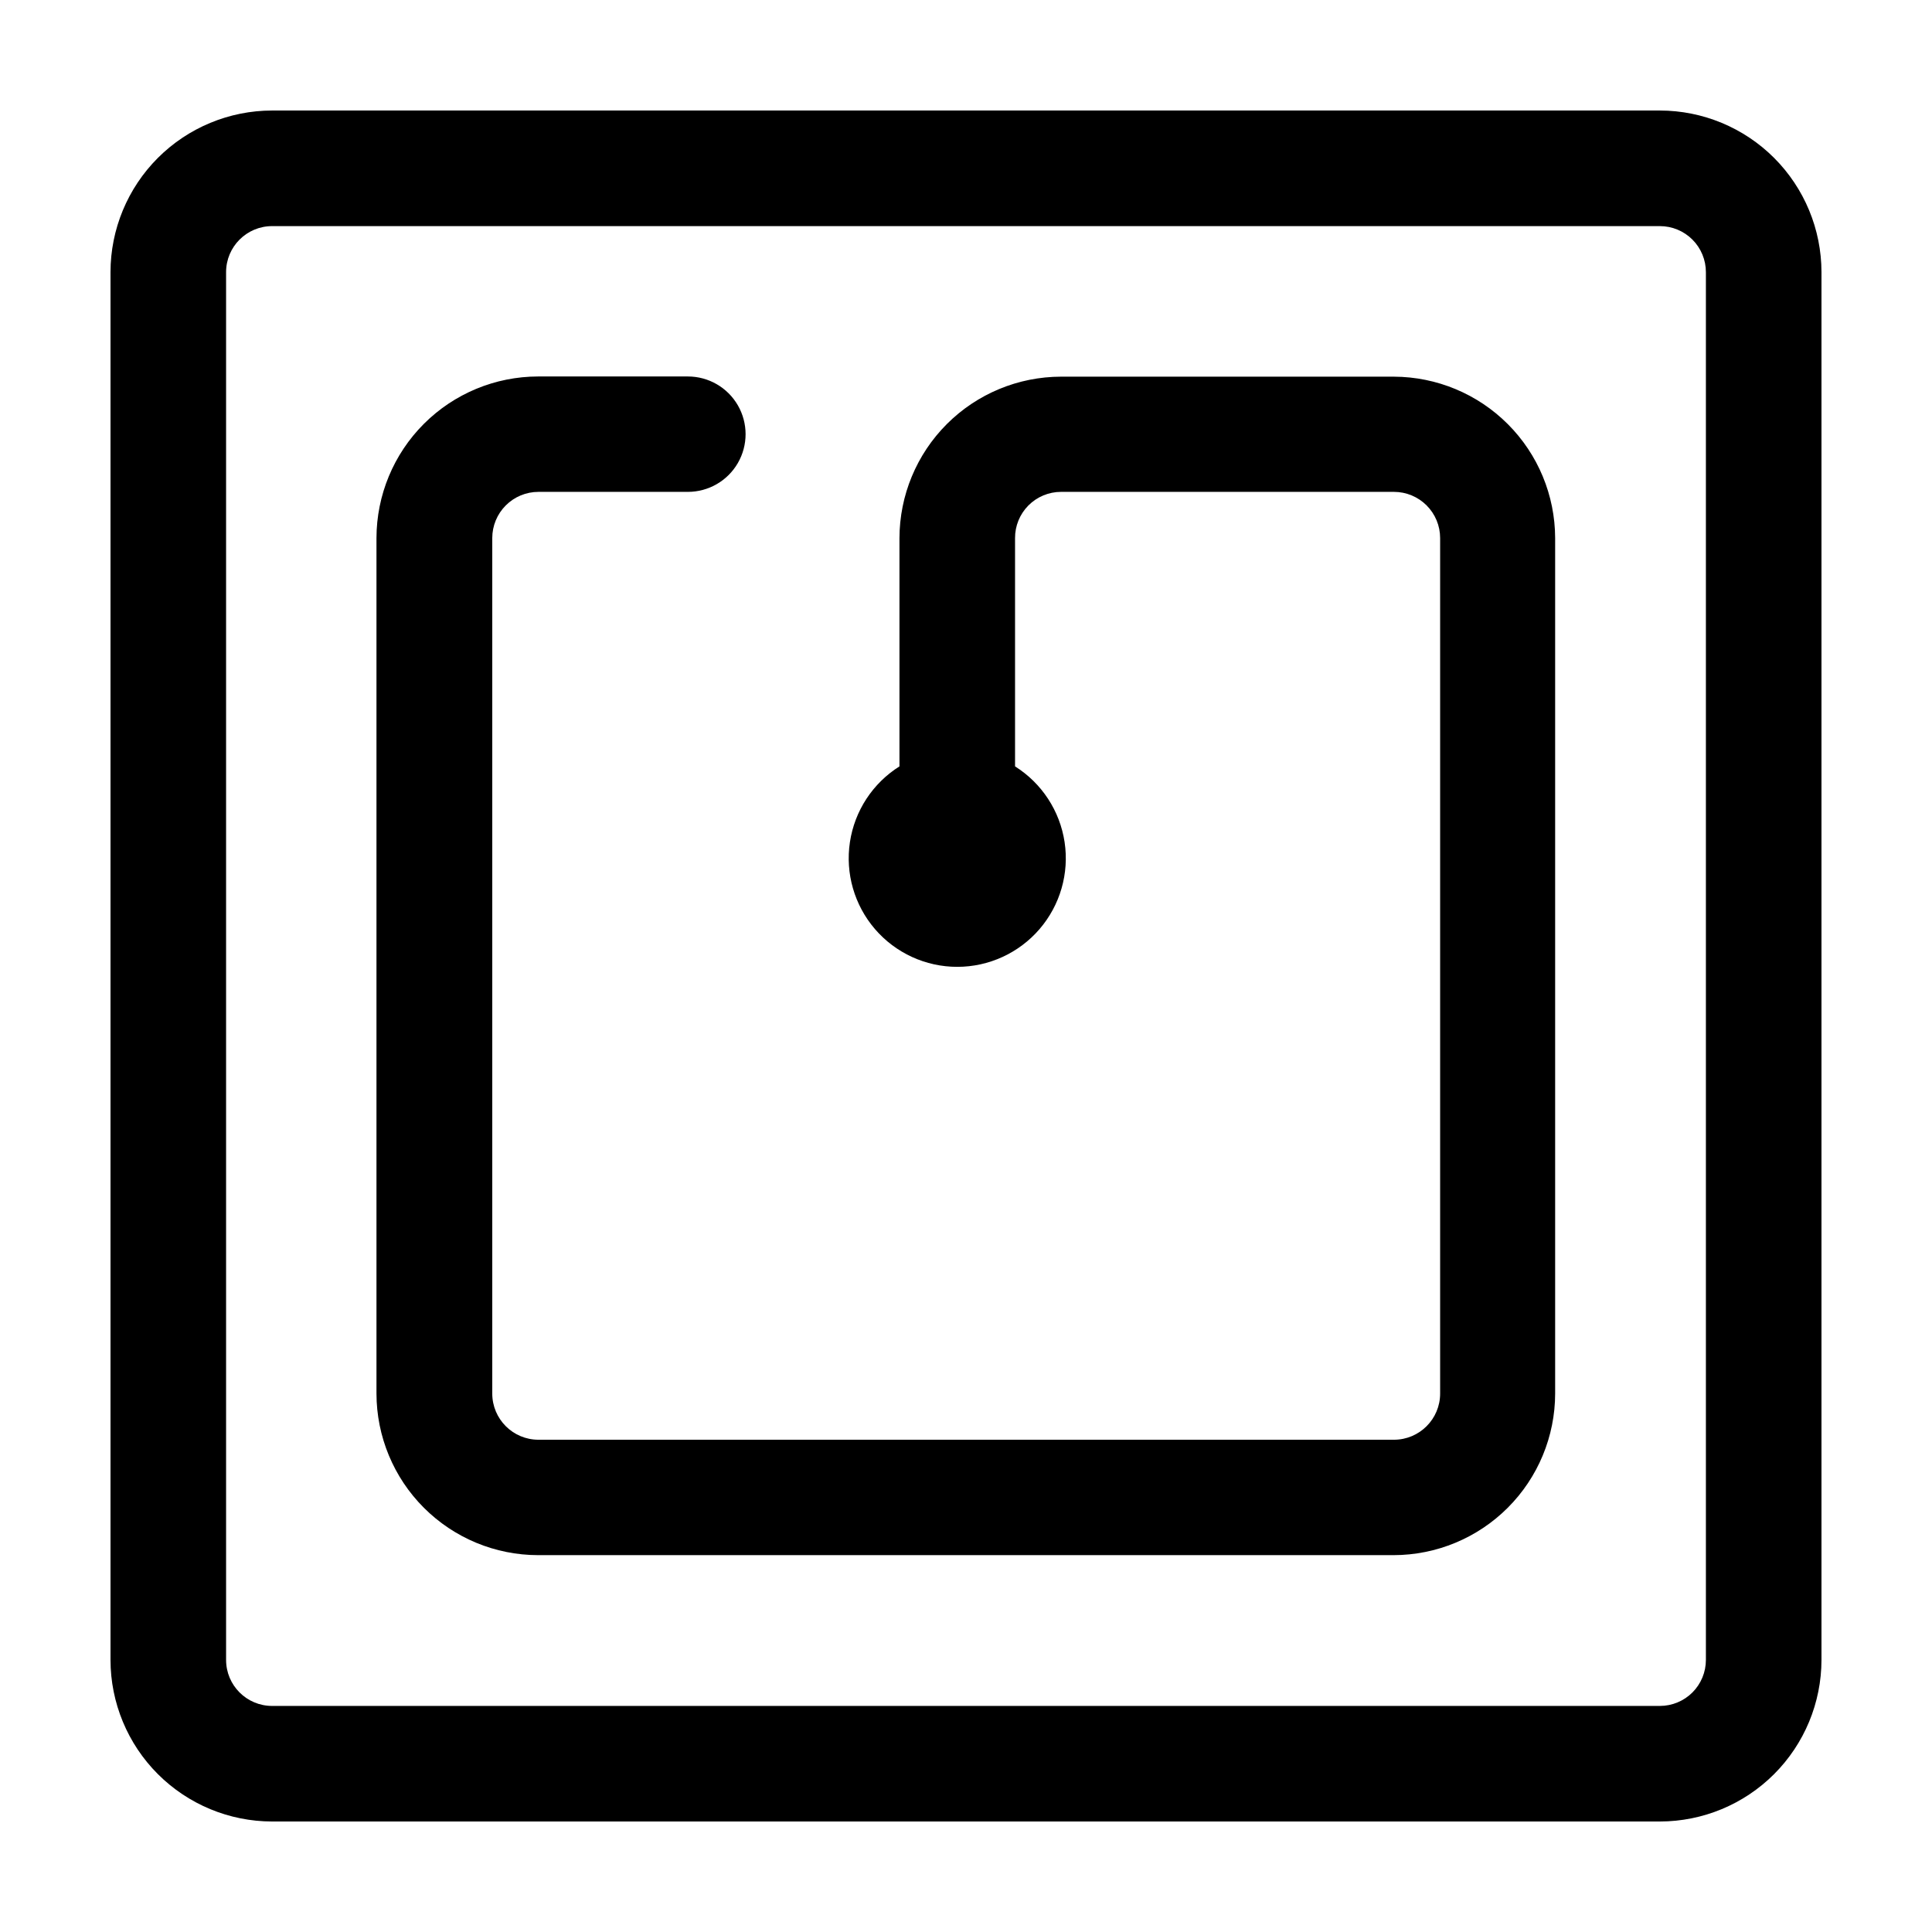 <?xml version="1.0" encoding="UTF-8"?>
<!-- Uploaded to: ICON Repo, www.svgrepo.com, Generator: ICON Repo Mixer Tools -->
<svg fill="#000000" width="800px" height="800px" version="1.1" viewBox="144 144 512 512" xmlns="http://www.w3.org/2000/svg">
 <g>
  <path d="m513.41 243.82h-88.219c-11.352 0.016-22.238 4.531-30.266 12.559s-12.543 18.914-12.559 30.266v60.457c-7.09 4.461-11.883 11.789-13.129 20.074-1.246 8.281 1.18 16.699 6.644 23.047s13.426 10 21.801 10c8.379 0 16.34-3.652 21.805-10s7.891-14.766 6.644-23.047c-1.246-8.285-6.043-15.613-13.133-20.074v-60.457c-0.027-3.25 1.246-6.379 3.535-8.688 2.289-2.305 5.406-3.606 8.656-3.606h88.219c3.246 0 6.359 1.289 8.656 3.586s3.586 5.41 3.586 8.656v226.71c0 6.762-5.481 12.242-12.242 12.242h-226.71c-6.762 0-12.242-5.481-12.242-12.242v-226.71c0-3.246 1.289-6.359 3.586-8.656s5.41-3.586 8.656-3.586h39.602c5.461 0 10.508-2.914 13.242-7.644 2.731-4.731 2.731-10.559 0-15.289-2.734-4.734-7.781-7.648-13.242-7.648h-39.703c-11.352 0.016-22.238 4.531-30.266 12.559-8.027 8.027-12.543 18.914-12.559 30.266v226.71c0.016 11.355 4.531 22.238 12.559 30.266 8.027 8.031 18.914 12.547 30.266 12.559h226.71c11.355-0.012 22.238-4.527 30.266-12.559 8.031-8.027 12.547-18.91 12.559-30.266v-226.71c-0.027-11.328-4.535-22.184-12.539-30.195-8.004-8.016-18.855-12.535-30.184-12.578z"/>
  <path d="m583.89 173.29h-367.78c-11.355 0.012-22.238 4.527-30.27 12.555-8.027 8.031-12.543 18.914-12.555 30.27v367.78c0.012 11.352 4.527 22.238 12.555 30.266 8.031 8.027 18.914 12.543 30.27 12.555h367.78c11.352-0.012 22.238-4.527 30.266-12.555s12.543-18.914 12.555-30.266v-367.78c-0.012-11.355-4.527-22.238-12.555-30.27-8.027-8.027-18.914-12.543-30.266-12.555zm12.191 410.61c0 3.231-1.285 6.332-3.57 8.621-2.289 2.285-5.391 3.57-8.621 3.57h-367.78c-6.734 0-12.195-5.461-12.195-12.191v-367.78c0-6.734 5.461-12.195 12.195-12.195h367.78c3.231 0 6.332 1.285 8.621 3.574 2.285 2.285 3.57 5.387 3.57 8.621z"/>
 </g>
</svg>